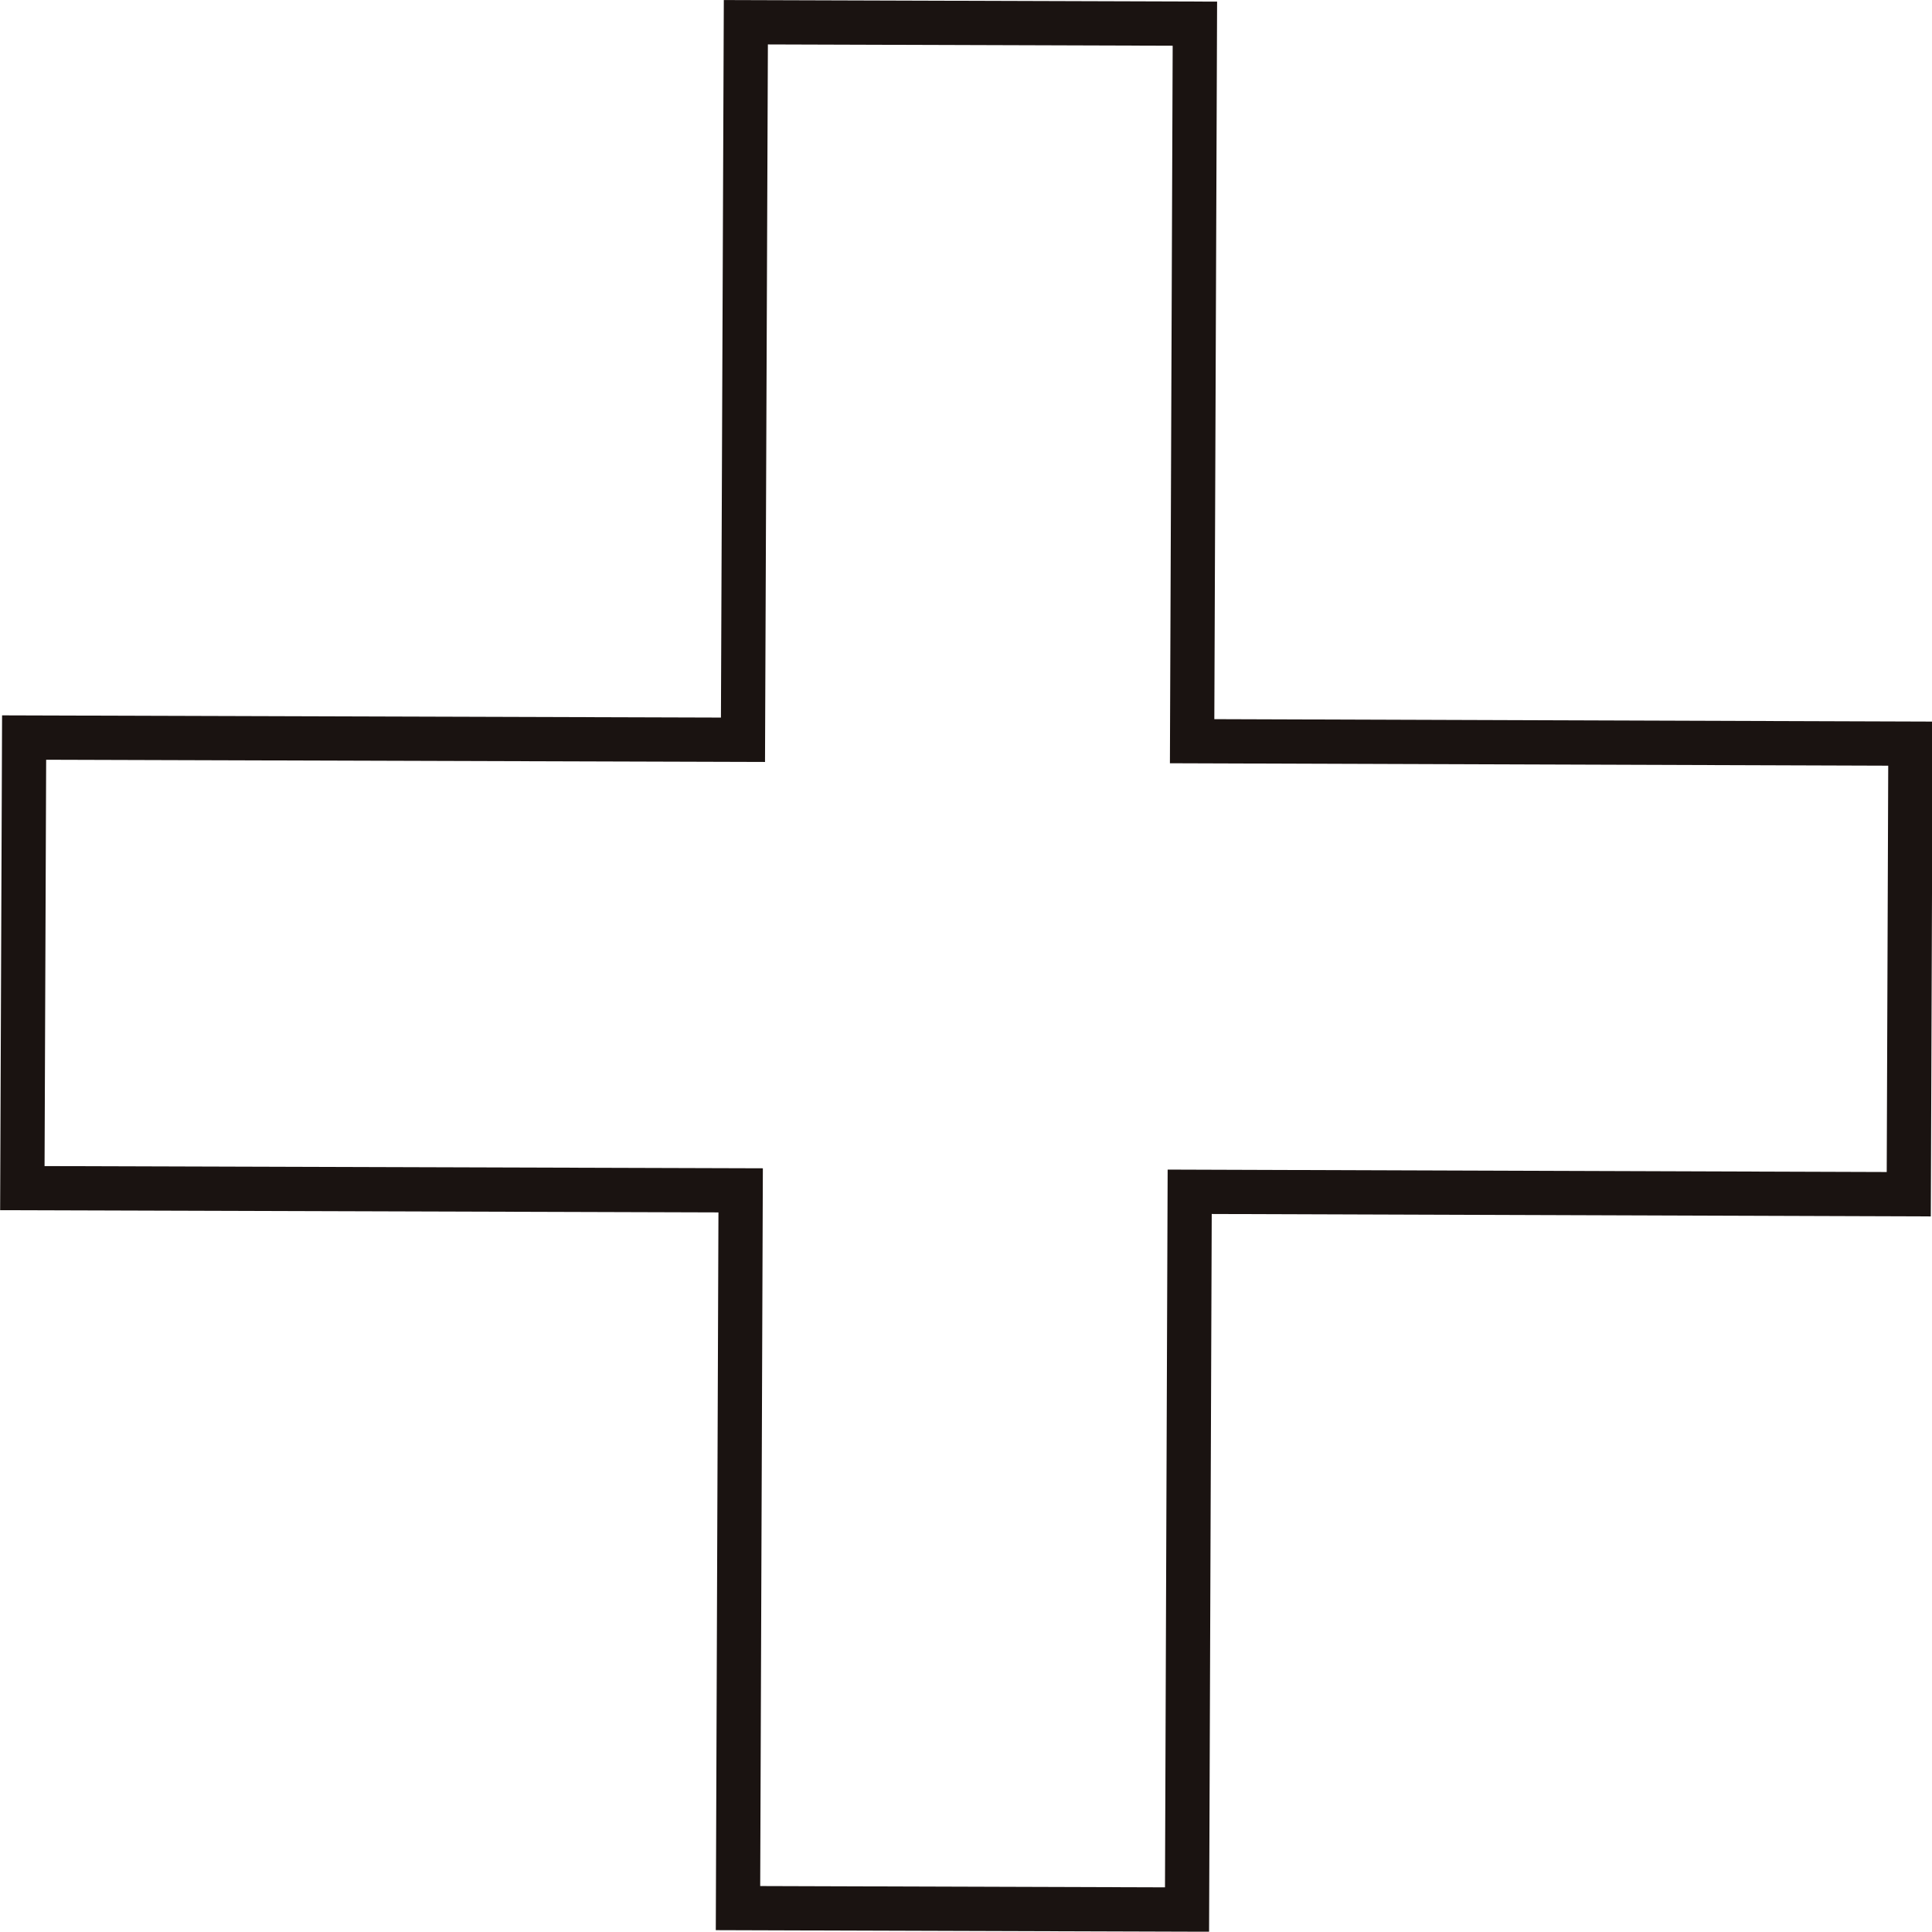 <svg xmlns="http://www.w3.org/2000/svg" width="17.464" height="17.461" viewBox="0 0 17.464 17.461"><path d="M206.875,244.9l4.073.016.02-6.493,6.488.024.013-4.059-6.488-.024.022-6.5-4.073-.015-.022,6.493-6.486-.025-.013,4.059,6.486.026Z" transform="translate(245.118 -200.208) rotate(90)" fill="none" stroke="#1a1311" stroke-miterlimit="10" stroke-width="0.4"/></svg>